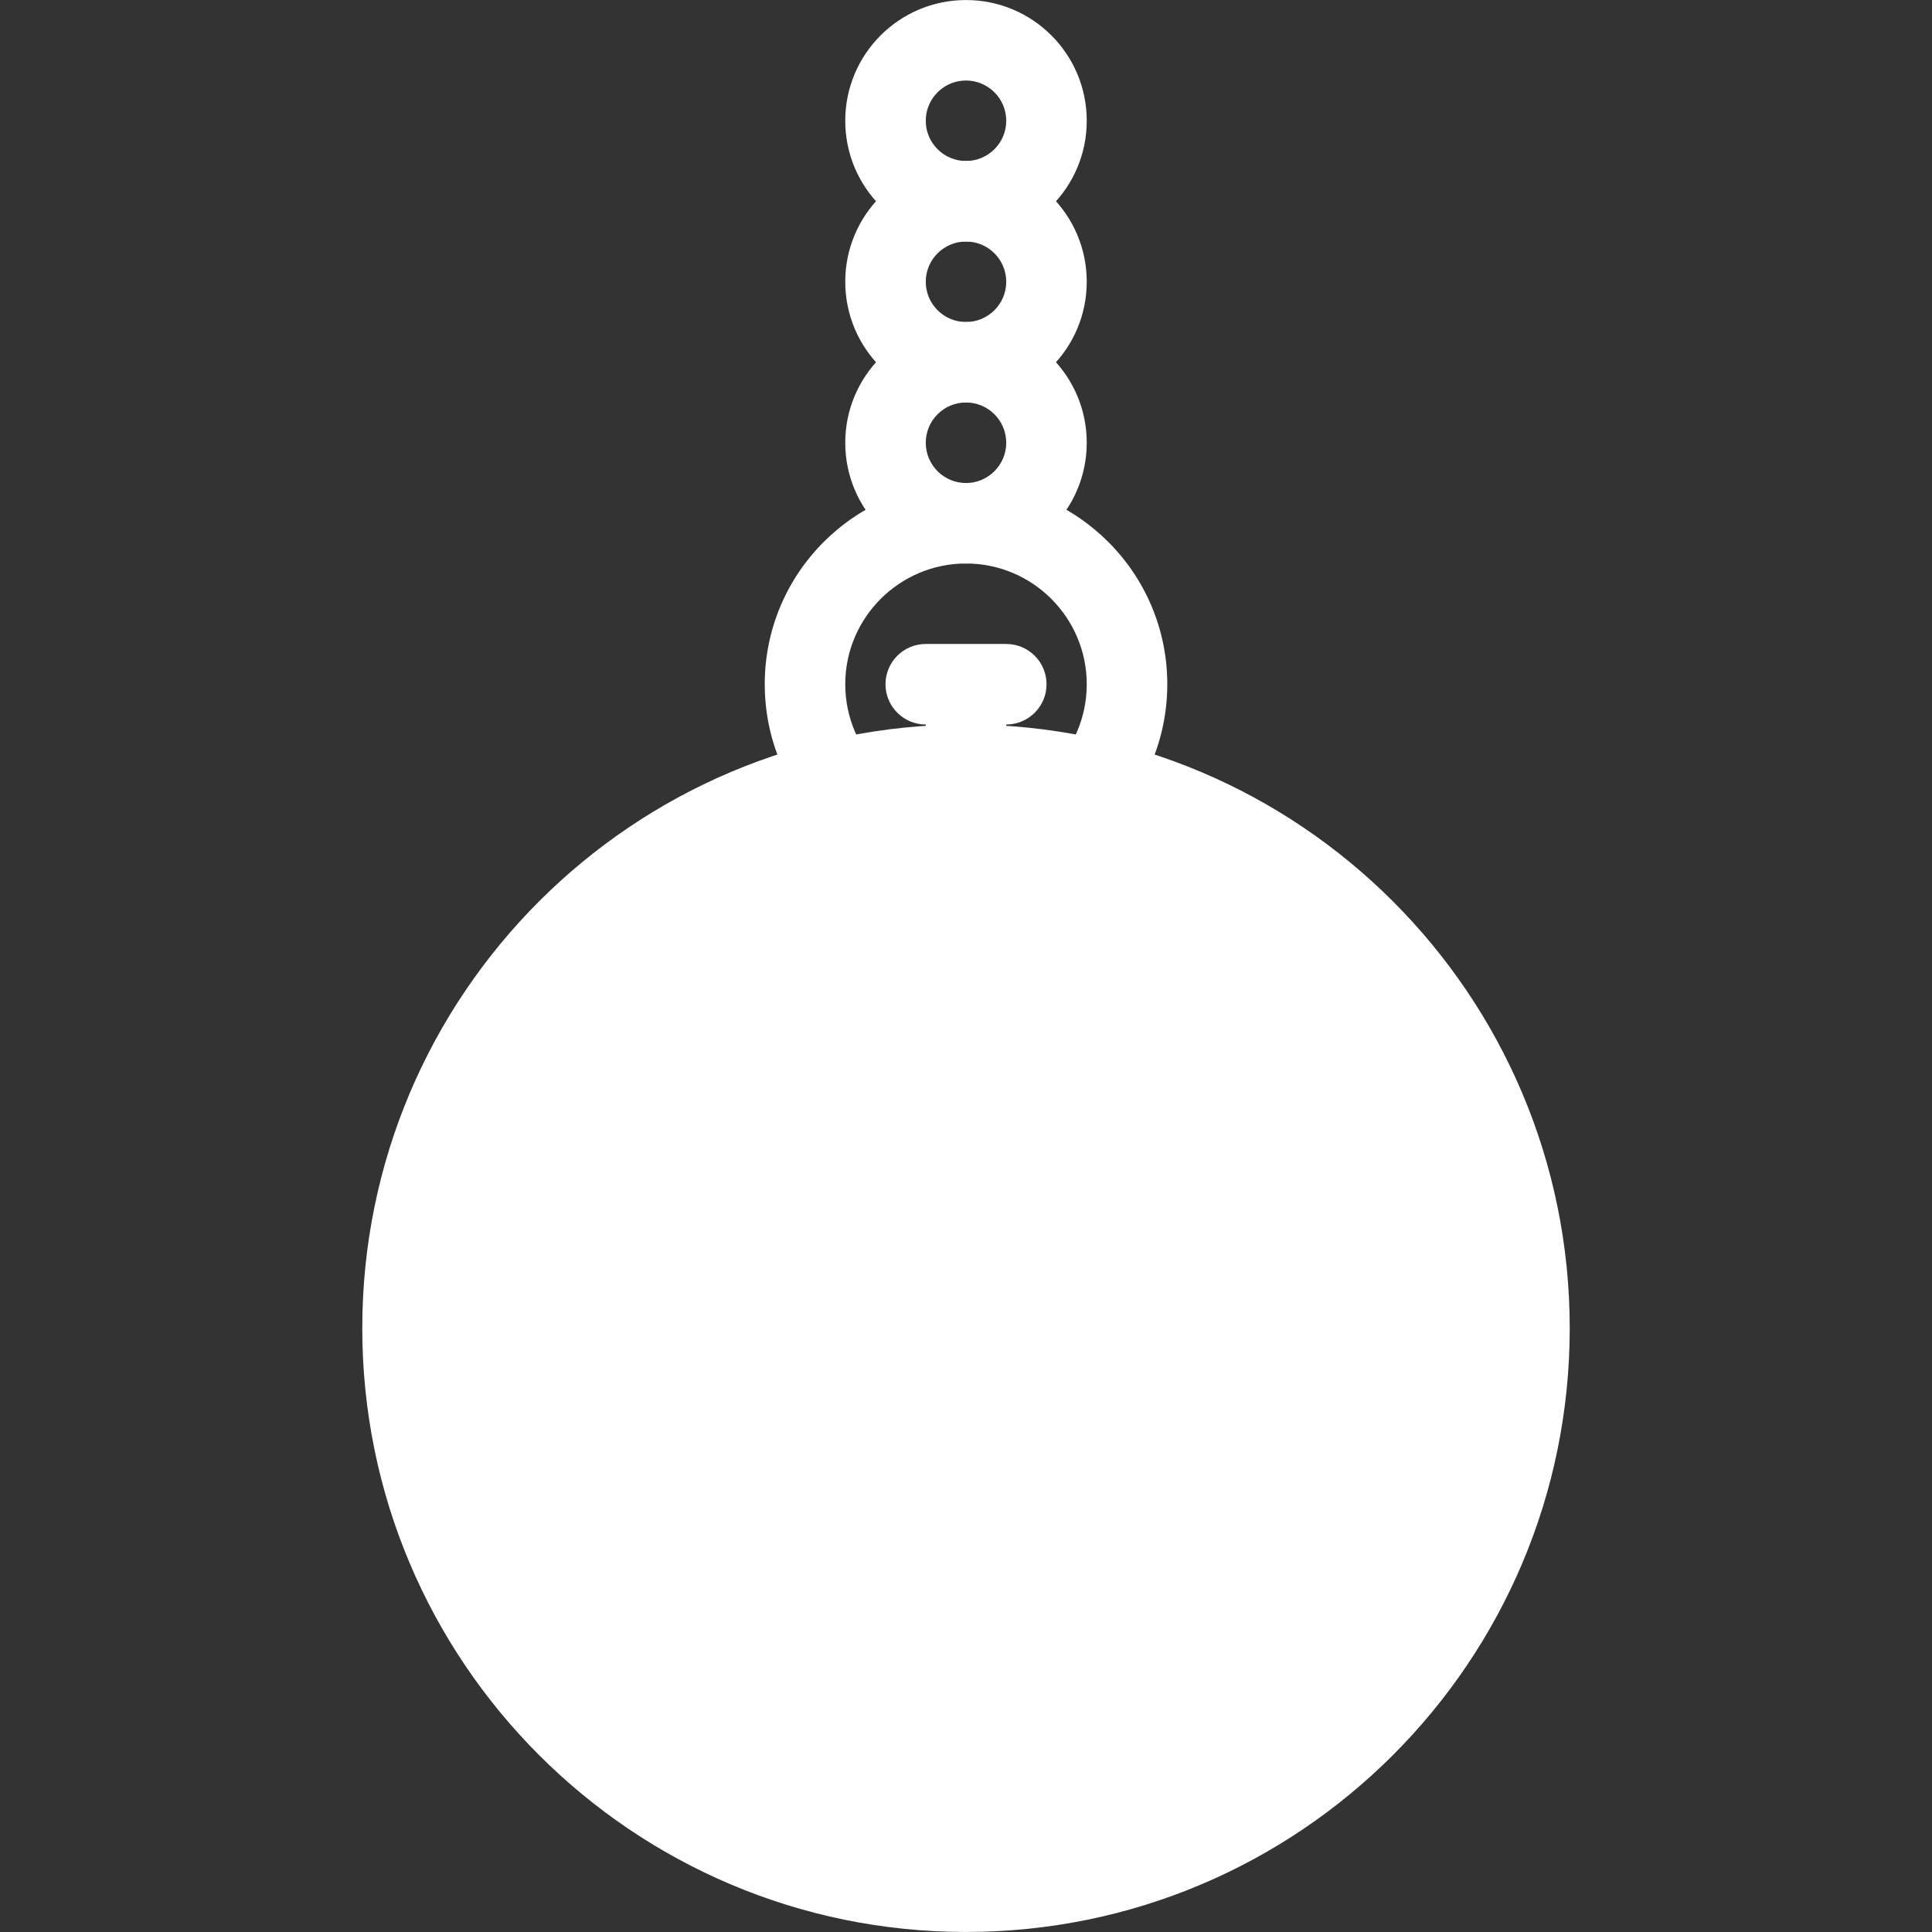 <?xml version="1.0" standalone="no"?><!DOCTYPE svg PUBLIC "-//W3C//DTD SVG 1.1//EN" "http://www.w3.org/Graphics/SVG/1.1/DTD/svg11.dtd"><svg t="1694504318960" class="icon" viewBox="0 0 1024 1024" version="1.1" xmlns="http://www.w3.org/2000/svg" p-id="32558" xmlns:xlink="http://www.w3.org/1999/xlink" width="100" height="100"><rect x="0" y="0" width="1024" height="1024" fill="#333333" stroke="none"/><path d="M512 170.668c-35.342 0-63.998 28.656-63.998 63.998s28.656 63.998 63.998 63.998c35.344 0 63.998-28.656 63.998-63.998-0.002-35.342-28.654-63.998-63.998-63.998z m0 85.342c-11.764 0-21.328-9.594-21.328-21.342 0-11.782 9.562-21.344 21.328-21.344s21.33 9.562 21.33 21.344c-0.002 11.748-9.564 21.342-21.33 21.342z" fill="#ffffff" p-id="32559"></path><path d="M512 85.328c-35.344 0-64 28.656-64 63.998s28.656 63.998 63.998 63.998c35.344 0 63.998-28.656 63.998-63.998S547.344 85.328 512 85.328z m0 85.34c-11.764 0-21.328-9.562-21.328-21.342 0-11.75 9.562-21.312 21.328-21.312s21.33 9.562 21.33 21.312c-0.002 11.782-9.564 21.342-21.33 21.342z" fill="#ffffff" p-id="32560"></path><path d="M512 0.02c-35.344 0-64 28.624-64 63.996 0 35.344 28.656 63.998 64 63.998s63.998-28.656 63.998-63.998C575.996 28.644 547.344 0.02 512 0.02z m0 85.308c-11.764 0-21.328-9.562-21.328-21.312 0-11.78 9.562-21.342 21.328-21.342s21.33 9.562 21.33 21.342c-0.002 11.75-9.564 21.312-21.33 21.312z" fill="#ffffff" p-id="32561"></path><path d="M512 256.01c-58.904 0-106.668 47.748-106.668 106.652s47.764 106.652 106.668 106.652c58.908 0 106.684-47.748 106.684-106.652S570.906 256.01 512 256.01z m0 170.65c-35.28 0-63.998-28.718-63.998-63.998S476.72 298.664 512 298.664c35.314 0 63.998 28.716 63.998 63.998S547.312 426.66 512 426.66z" fill="#ffffff" p-id="32562"></path><path d="M512 1002.638c-79.778 0-154.776-31.06-211.178-87.466-56.406-56.434-87.482-131.432-87.482-211.178 0-79.78 31.078-154.776 87.482-211.212 56.404-56.404 131.402-87.466 211.178-87.466 79.778 0 154.774 31.062 211.18 87.466 56.402 56.436 87.496 131.432 87.496 211.212 0 79.746-31.094 154.744-87.496 211.178-56.406 56.406-131.402 87.466-211.18 87.466z" fill="#ffffff" p-id="32563"></path><path d="M512 405.316c-11.78 0-21.328 9.562-21.328 21.344 0 11.78 9.546 21.342 21.328 21.342s21.33-9.562 21.33-21.342c-0.002-11.782-9.548-21.344-21.33-21.344zM512 959.984c-11.78 0-21.328 9.532-21.328 21.31 0 11.782 9.546 21.344 21.328 21.344s21.33-9.562 21.33-21.344c-0.002-11.778-9.548-21.31-21.33-21.31zM362.676 445.346c-10.204 5.876-13.704 18.938-7.812 29.124 5.89 10.218 18.936 13.718 29.14 7.812s13.704-18.936 7.812-29.156c-5.89-10.186-18.938-13.686-29.14-7.78zM639.996 925.672c-10.188 5.876-13.688 18.938-7.812 29.124 5.876 10.218 18.934 13.718 29.122 7.812 10.218-5.876 13.718-18.938 7.812-29.124-5.876-10.218-18.938-13.688-29.122-7.812zM282.492 546.844c-10.204-5.906-23.25-2.406-29.14 7.812-5.89 10.188-2.39 23.248 7.812 29.124 10.202 5.906 23.25 2.406 29.14-7.782 5.892-10.216 2.392-23.248-7.812-29.154zM762.832 824.178c-10.218-5.906-23.246-2.406-29.152 7.812-5.876 10.188-2.376 23.248 7.812 29.124 10.214 5.906 23.246 2.406 29.152-7.812 5.906-10.188 2.406-23.25-7.812-29.124zM234.682 682.65c-11.782 0-21.344 9.532-21.344 21.344 0 11.748 9.562 21.31 21.344 21.31 11.78 0 21.328-9.562 21.328-21.31-0.002-11.812-9.548-21.344-21.328-21.344zM789.3 682.65c-11.75 0-21.312 9.532-21.312 21.344 0 11.748 9.562 21.31 21.312 21.31 11.812 0 21.376-9.562 21.376-21.31 0-11.812-9.562-21.344-21.376-21.344zM261.166 824.178c-10.204 5.876-13.704 18.936-7.812 29.124 5.89 10.218 18.936 13.718 29.14 7.812 10.204-5.876 13.704-18.936 7.812-29.124-5.892-10.218-18.938-13.718-29.14-7.812zM762.832 583.78c10.218-5.876 13.718-18.936 7.812-29.124-5.906-10.218-18.938-13.718-29.152-7.812-10.188 5.906-13.688 18.938-7.812 29.154 5.906 10.188 18.934 13.688 29.152 7.782zM384.004 925.672c-10.204-5.876-23.25-2.406-29.14 7.812-5.89 10.188-2.39 23.25 7.812 29.124 10.202 5.906 23.25 2.406 29.14-7.782 5.892-10.216 2.392-23.28-7.812-29.154zM639.996 482.282c10.184 5.906 23.246 2.406 29.122-7.812 5.906-10.186 2.406-23.25-7.812-29.124-10.188-5.906-23.246-2.406-29.122 7.782-5.876 10.218-2.376 23.248 7.812 29.154z" fill="#ffffff" p-id="32564"></path><path d="M647.742 809.584v-0.032l-114.414-114.402v-161.838c0-11.782-9.546-21.312-21.33-21.312-11.78 0-21.328 9.532-21.328 21.312v170.682c0 5.874 2.39 11.216 6.25 15.06l120.668 120.686c8.344 8.342 21.844 8.31 30.152 0 8.346-8.344 8.346-21.844 0.002-30.156z" fill="#ffffff" p-id="32565"></path><path d="M533.328 341.318h-42.656c-11.782 0-21.342 9.562-21.342 21.344 0 11.78 9.562 21.342 21.342 21.342v21.312h42.656v-21.312c11.796 0 21.36-9.562 21.36-21.342 0-11.782-9.564-21.344-21.36-21.344z" fill="#ffffff" p-id="32566"></path><path d="M512 384.004c-176.728 0-319.988 143.246-319.988 319.99 0 176.71 143.26 319.986 319.988 319.986 176.744 0 319.99-143.276 319.99-319.986-0.002-176.744-143.248-319.99-319.99-319.99z m196.118 516.074c-25.5 25.468-55.188 45.468-88.184 59.438-34.156 14.468-70.496 21.78-107.934 21.78-37.452 0-73.778-7.31-107.932-21.78-33.016-13.968-62.686-33.968-88.168-59.438-25.484-25.496-45.484-55.152-59.452-88.15-14.438-34.188-21.764-70.498-21.764-107.934 0-37.468 7.328-73.78 21.764-107.934 13.968-33.03 33.968-62.686 59.452-88.186 25.482-25.468 55.154-45.466 88.168-59.436 34.156-14.466 70.48-21.78 107.932-21.78 37.438 0 73.778 7.312 107.934 21.78 32.996 13.968 62.684 33.968 88.184 59.436 25.468 25.5 45.464 55.156 59.434 88.186 14.438 34.154 21.75 70.464 21.75 107.934 0 37.436-7.312 73.746-21.75 107.934-13.97 32.998-33.966 62.654-59.434 88.15z" fill="#ffffff" p-id="32567"></path></svg>